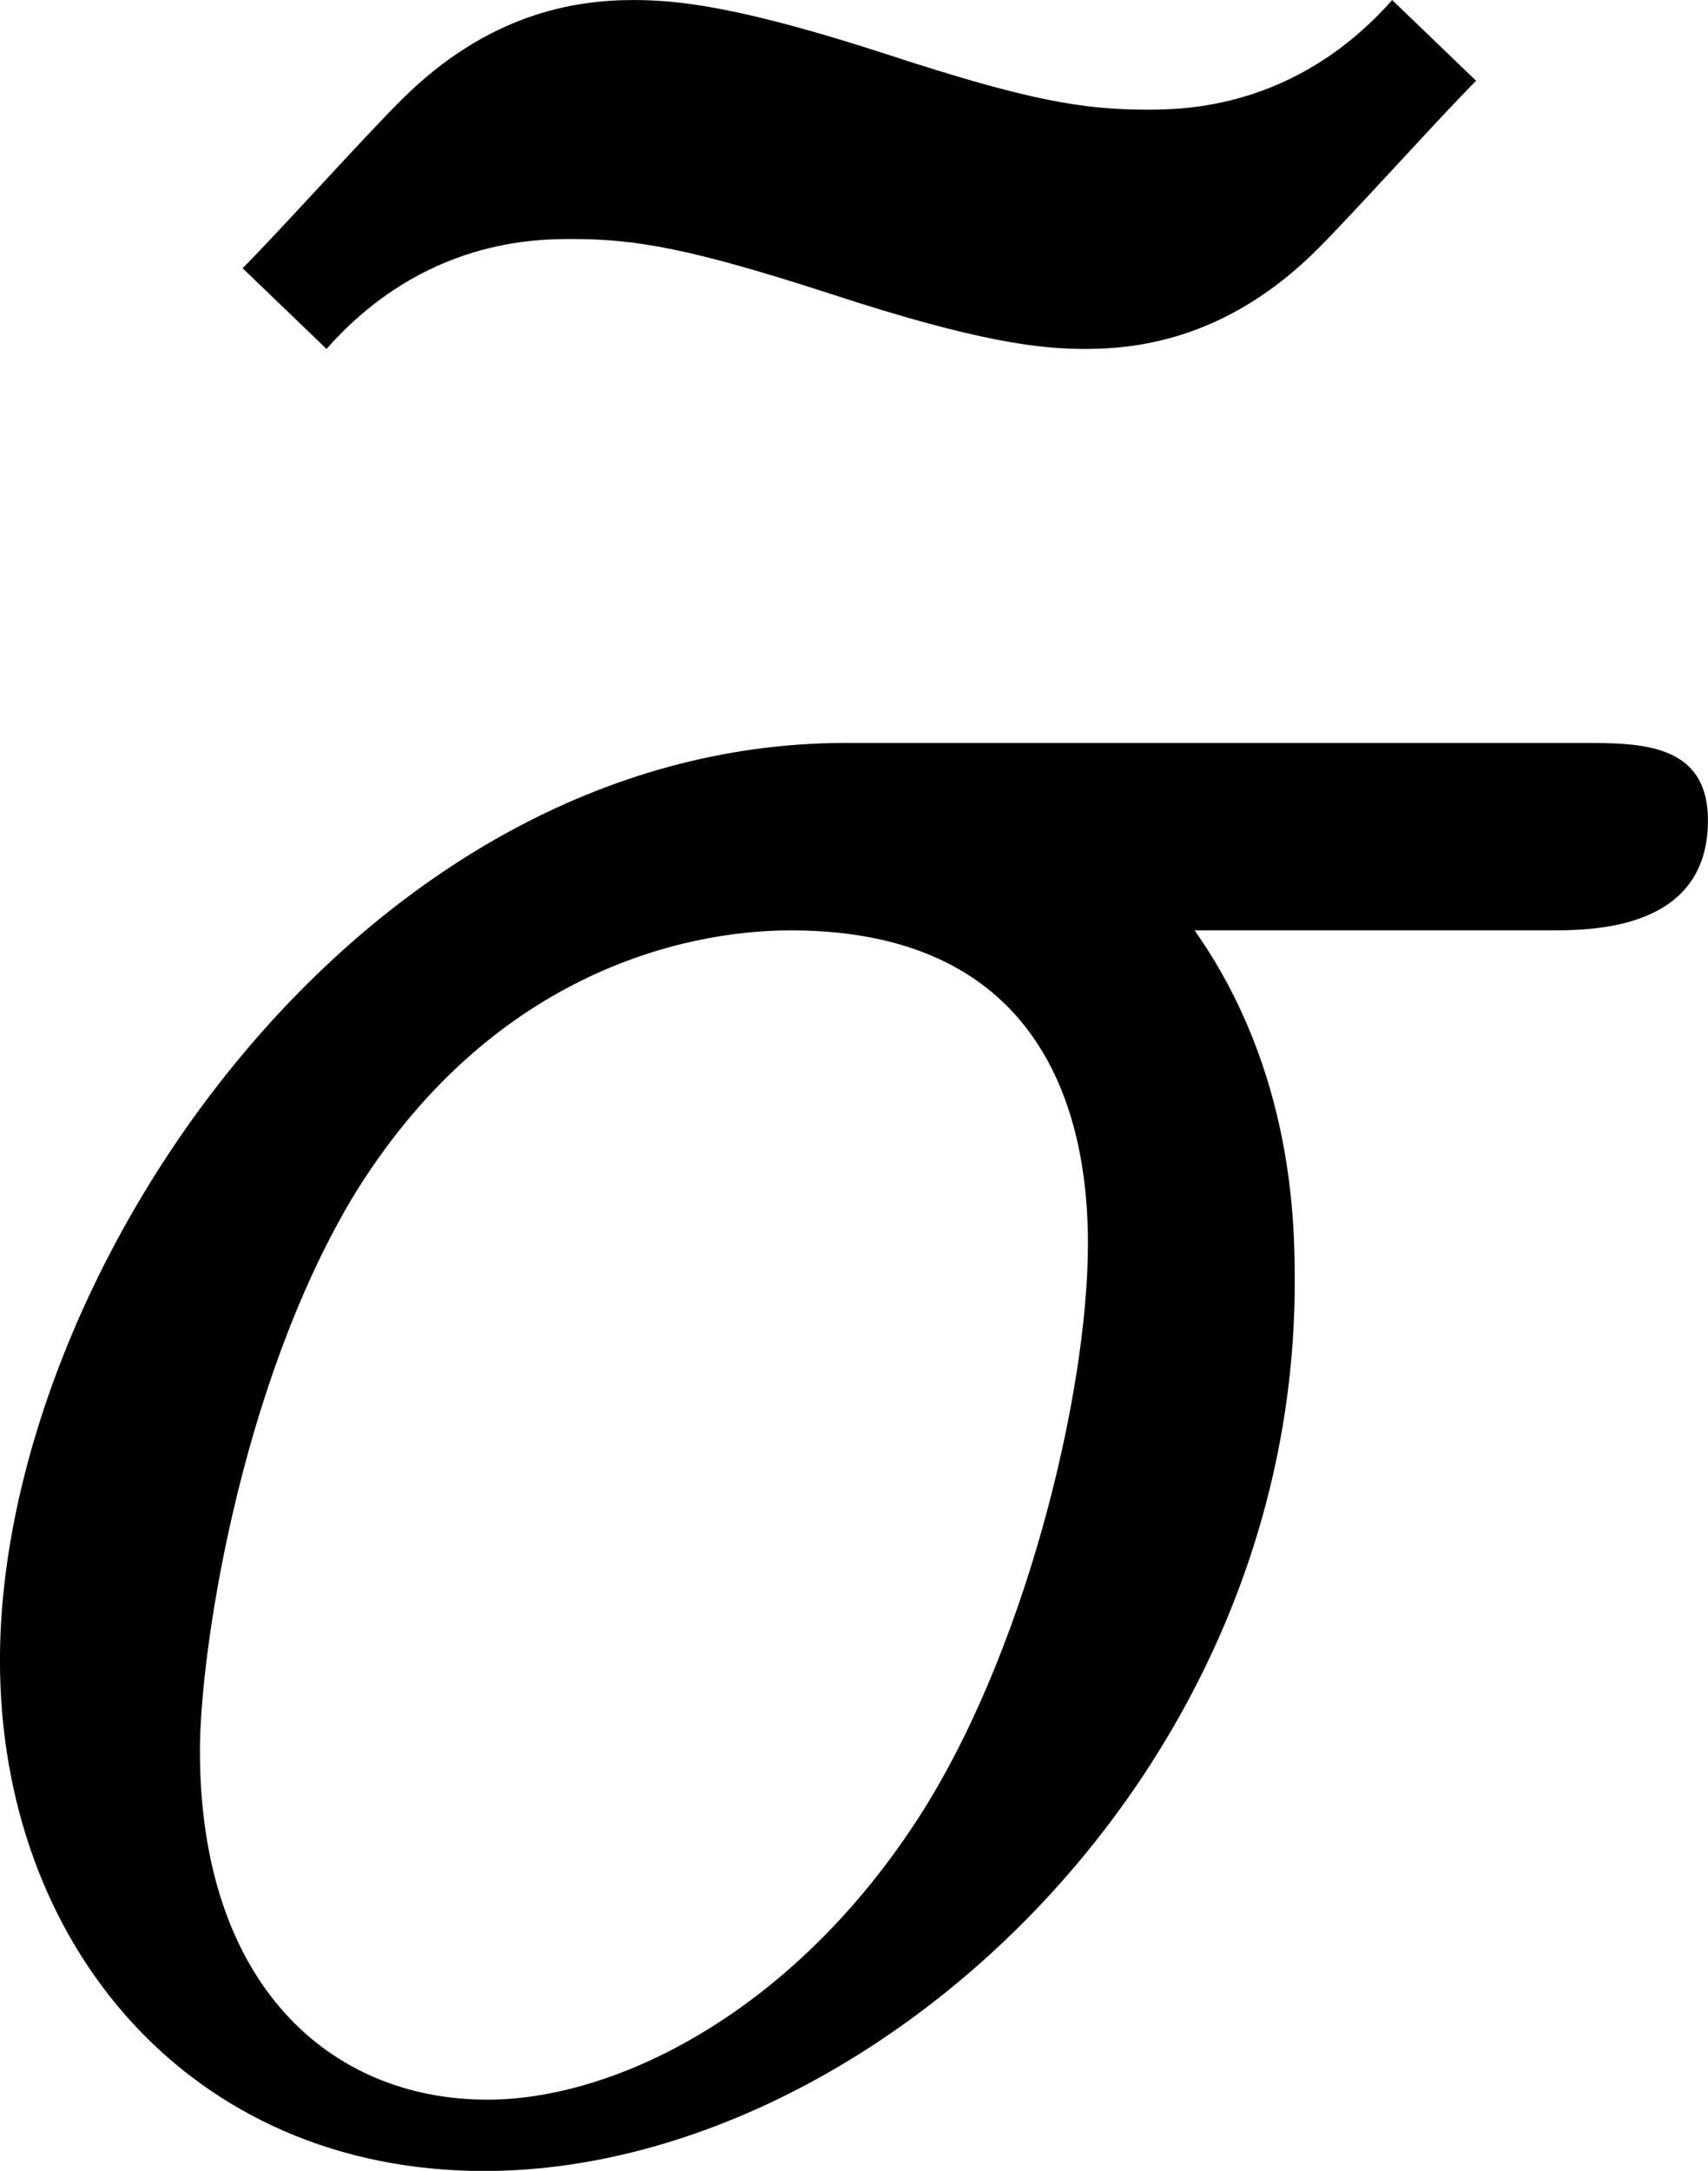 <?xml version='1.0' encoding='UTF-8'?>
<!-- This file was generated by dvisvgm 3.4.4 -->
<svg version='1.1' xmlns='http://www.w3.org/2000/svg' xmlns:xlink='http://www.w3.org/1999/xlink' width='8.079pt' height='10.263pt' viewBox='230.772 643.257 8.079 10.263'>
<defs>
<use id='g27-27' xlink:href='#g4-27' transform='scale(1.095)'/>
<path id='g4-27' d='M5.649-4.055C5.649-4.294 5.44-4.294 5.26-4.294H2.989C1.484-4.294 .379-2.65 .379-1.465C.379-.588 .966 .11 1.873 .11C3.049 .11 4.374-1.096 4.374-2.63C4.374-2.8 4.374-3.278 4.065-3.716H5.161C5.29-3.716 5.649-3.716 5.649-4.055ZM3.736-2.75C3.736-2.281 3.537-1.465 3.198-.956C2.809-.369 2.271-.11 1.883-.11C1.395-.11 .996-.468 .996-1.186C.996-1.484 1.116-2.301 1.465-2.889C1.883-3.577 2.481-3.716 2.819-3.716C3.656-3.716 3.736-3.059 3.736-2.75Z'/>
<use id='g15-126' xlink:href='#g2-126' transform='scale(1.095)'/>
<path id='g2-126' d='M4.772-6.336L4.513-6.585C4.214-6.247 3.866-6.247 3.756-6.247C3.557-6.247 3.387-6.276 2.959-6.416C2.501-6.565 2.311-6.585 2.172-6.585C1.993-6.585 1.724-6.545 1.455-6.276C1.345-6.167 1.076-5.868 .966-5.758L1.225-5.509C1.524-5.848 1.873-5.848 1.983-5.848C2.182-5.848 2.351-5.818 2.78-5.679C3.238-5.529 3.427-5.509 3.567-5.509C3.746-5.509 4.015-5.549 4.284-5.818C4.394-5.928 4.663-6.227 4.772-6.336Z'/>
</defs>
<g id='page1' transform='matrix(1.4 0 0 1.4 0 0)'>
<use x='164.599' y='466.68' xlink:href='#g15-126'/>
<use x='164.422' y='466.68' xlink:href='#g27-27'/>
</g>
</svg>